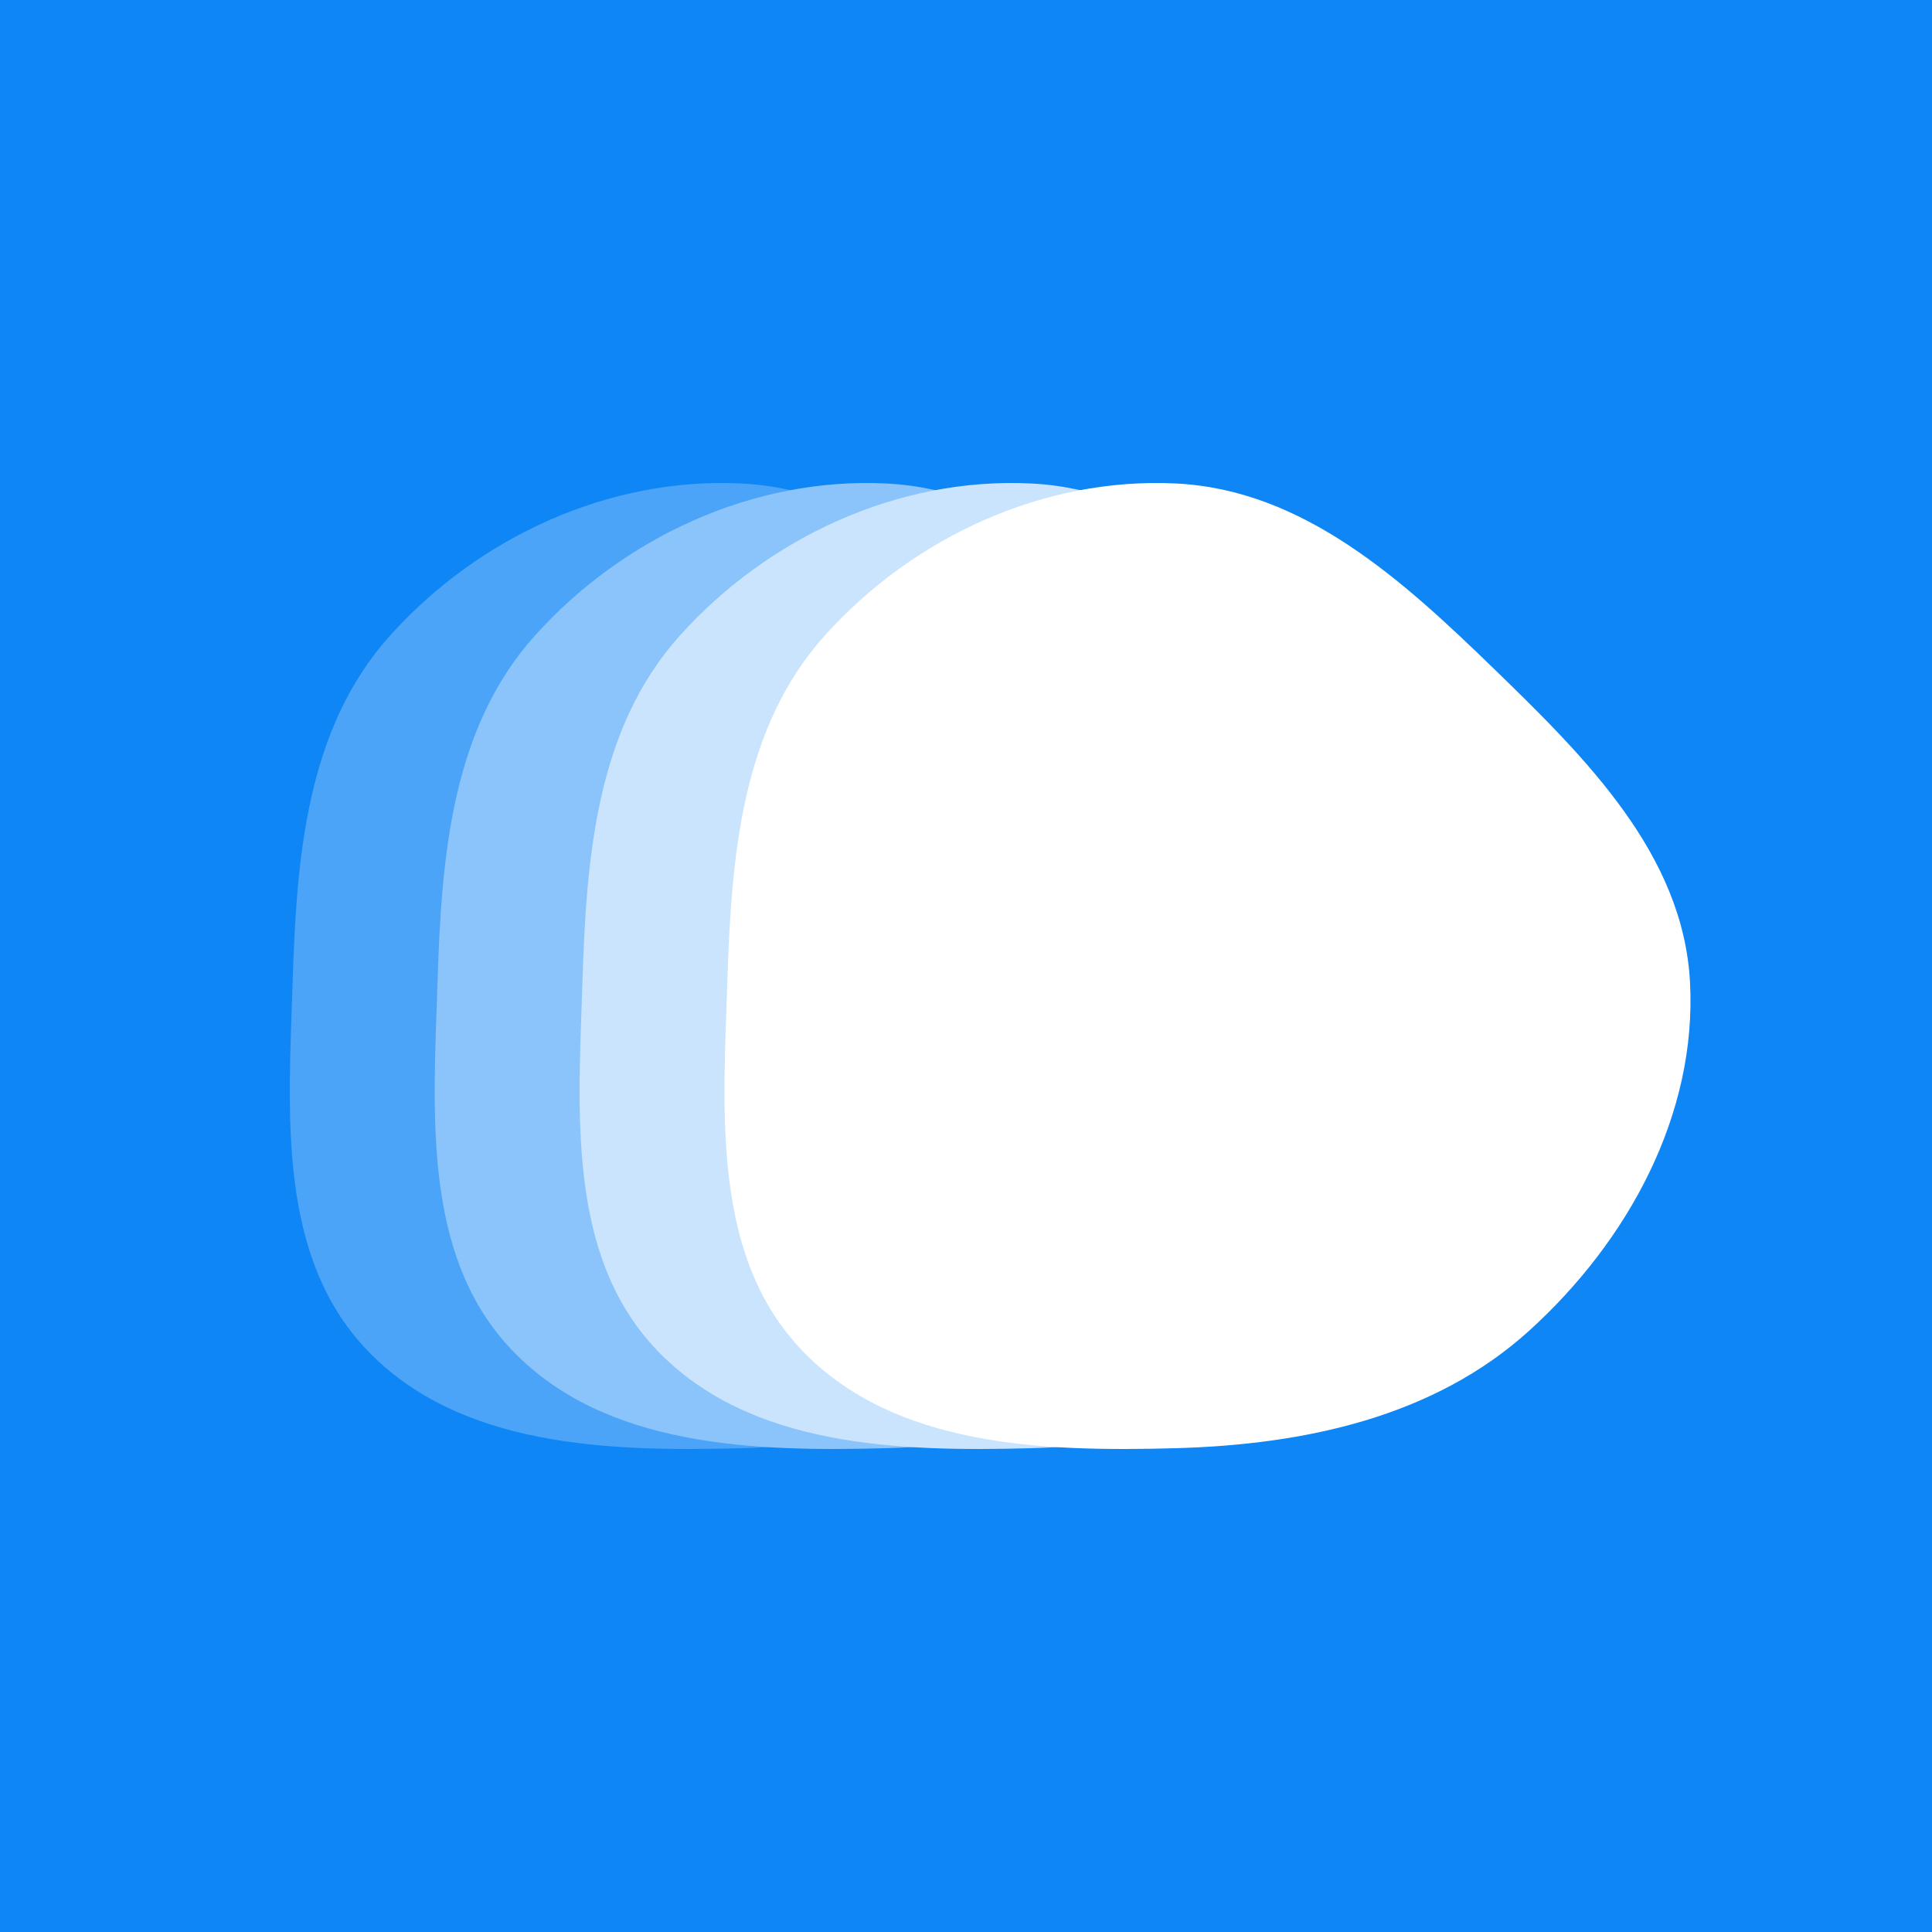 <svg width="512" height="512" viewBox="0 0 512 512" fill="none" xmlns="http://www.w3.org/2000/svg">
<rect x="0" y="0" width="512" height="512" fill="#333333" stroke="none"/>
<g clip-path="url(#clip0_8_2)">
<path d="M512 0H0V512H512V0Z" fill="#0F86F5"/>
<path fill-rule="evenodd" clip-rule="evenodd" d="M196.478 128.13C230.29 129.807 256.468 153.724 280.619 177.147C305.075 200.866 330.843 226.415 332.665 260.213C334.559 295.343 316.316 328.814 290.08 352.62C264.878 375.487 230.694 382.832 196.478 383.783C161.001 384.77 121.895 383.38 97.449 357.979C73.34 332.928 76.462 294.751 77.552 260.213C78.594 227.19 81.199 193.049 103.433 168.356C126.818 142.384 161.325 126.385 196.478 128.13Z" fill="#4BA4F7"/>
<path fill-rule="evenodd" clip-rule="evenodd" d="M234.878 128.13C268.69 129.807 294.868 153.724 319.019 177.147C343.475 200.866 369.243 226.415 371.065 260.213C372.959 295.343 354.716 328.814 328.48 352.62C303.277 375.487 269.094 382.832 234.878 383.783C199.401 384.77 160.295 383.38 135.849 357.979C111.74 332.928 114.861 294.751 115.952 260.213C116.994 227.19 119.599 193.049 141.833 168.356C165.218 142.384 199.725 126.385 234.878 128.13Z" fill="#8AC4FA"/>
<path fill-rule="evenodd" clip-rule="evenodd" d="M273.278 128.13C307.09 129.807 333.268 153.724 357.419 177.147C381.875 200.866 407.643 226.415 409.465 260.213C411.359 295.343 393.116 328.814 366.88 352.62C341.678 375.487 307.494 382.832 273.278 383.783C237.801 384.77 198.695 383.38 174.249 357.979C150.14 332.928 153.262 294.751 154.352 260.213C155.394 227.19 157.999 193.049 180.233 168.356C203.618 142.384 238.125 126.385 273.278 128.13Z" fill="#CAE4FD"/>
<path fill-rule="evenodd" clip-rule="evenodd" d="M311.678 128.13C345.49 129.807 371.668 153.724 395.819 177.147C420.275 200.866 446.043 226.415 447.865 260.213C449.759 295.343 431.516 328.814 405.28 352.62C380.078 375.487 345.894 382.832 311.678 383.783C276.201 384.77 237.095 383.38 212.649 357.979C188.54 332.928 191.662 294.751 192.752 260.213C193.794 227.19 196.399 193.049 218.633 168.356C242.018 142.384 276.525 126.385 311.678 128.13Z" fill="white"/>
</g>
<defs>
<clipPath id="clip0_8_2">
<rect width="512" height="512" fill="white"/>
</clipPath>
</defs>
</svg>
